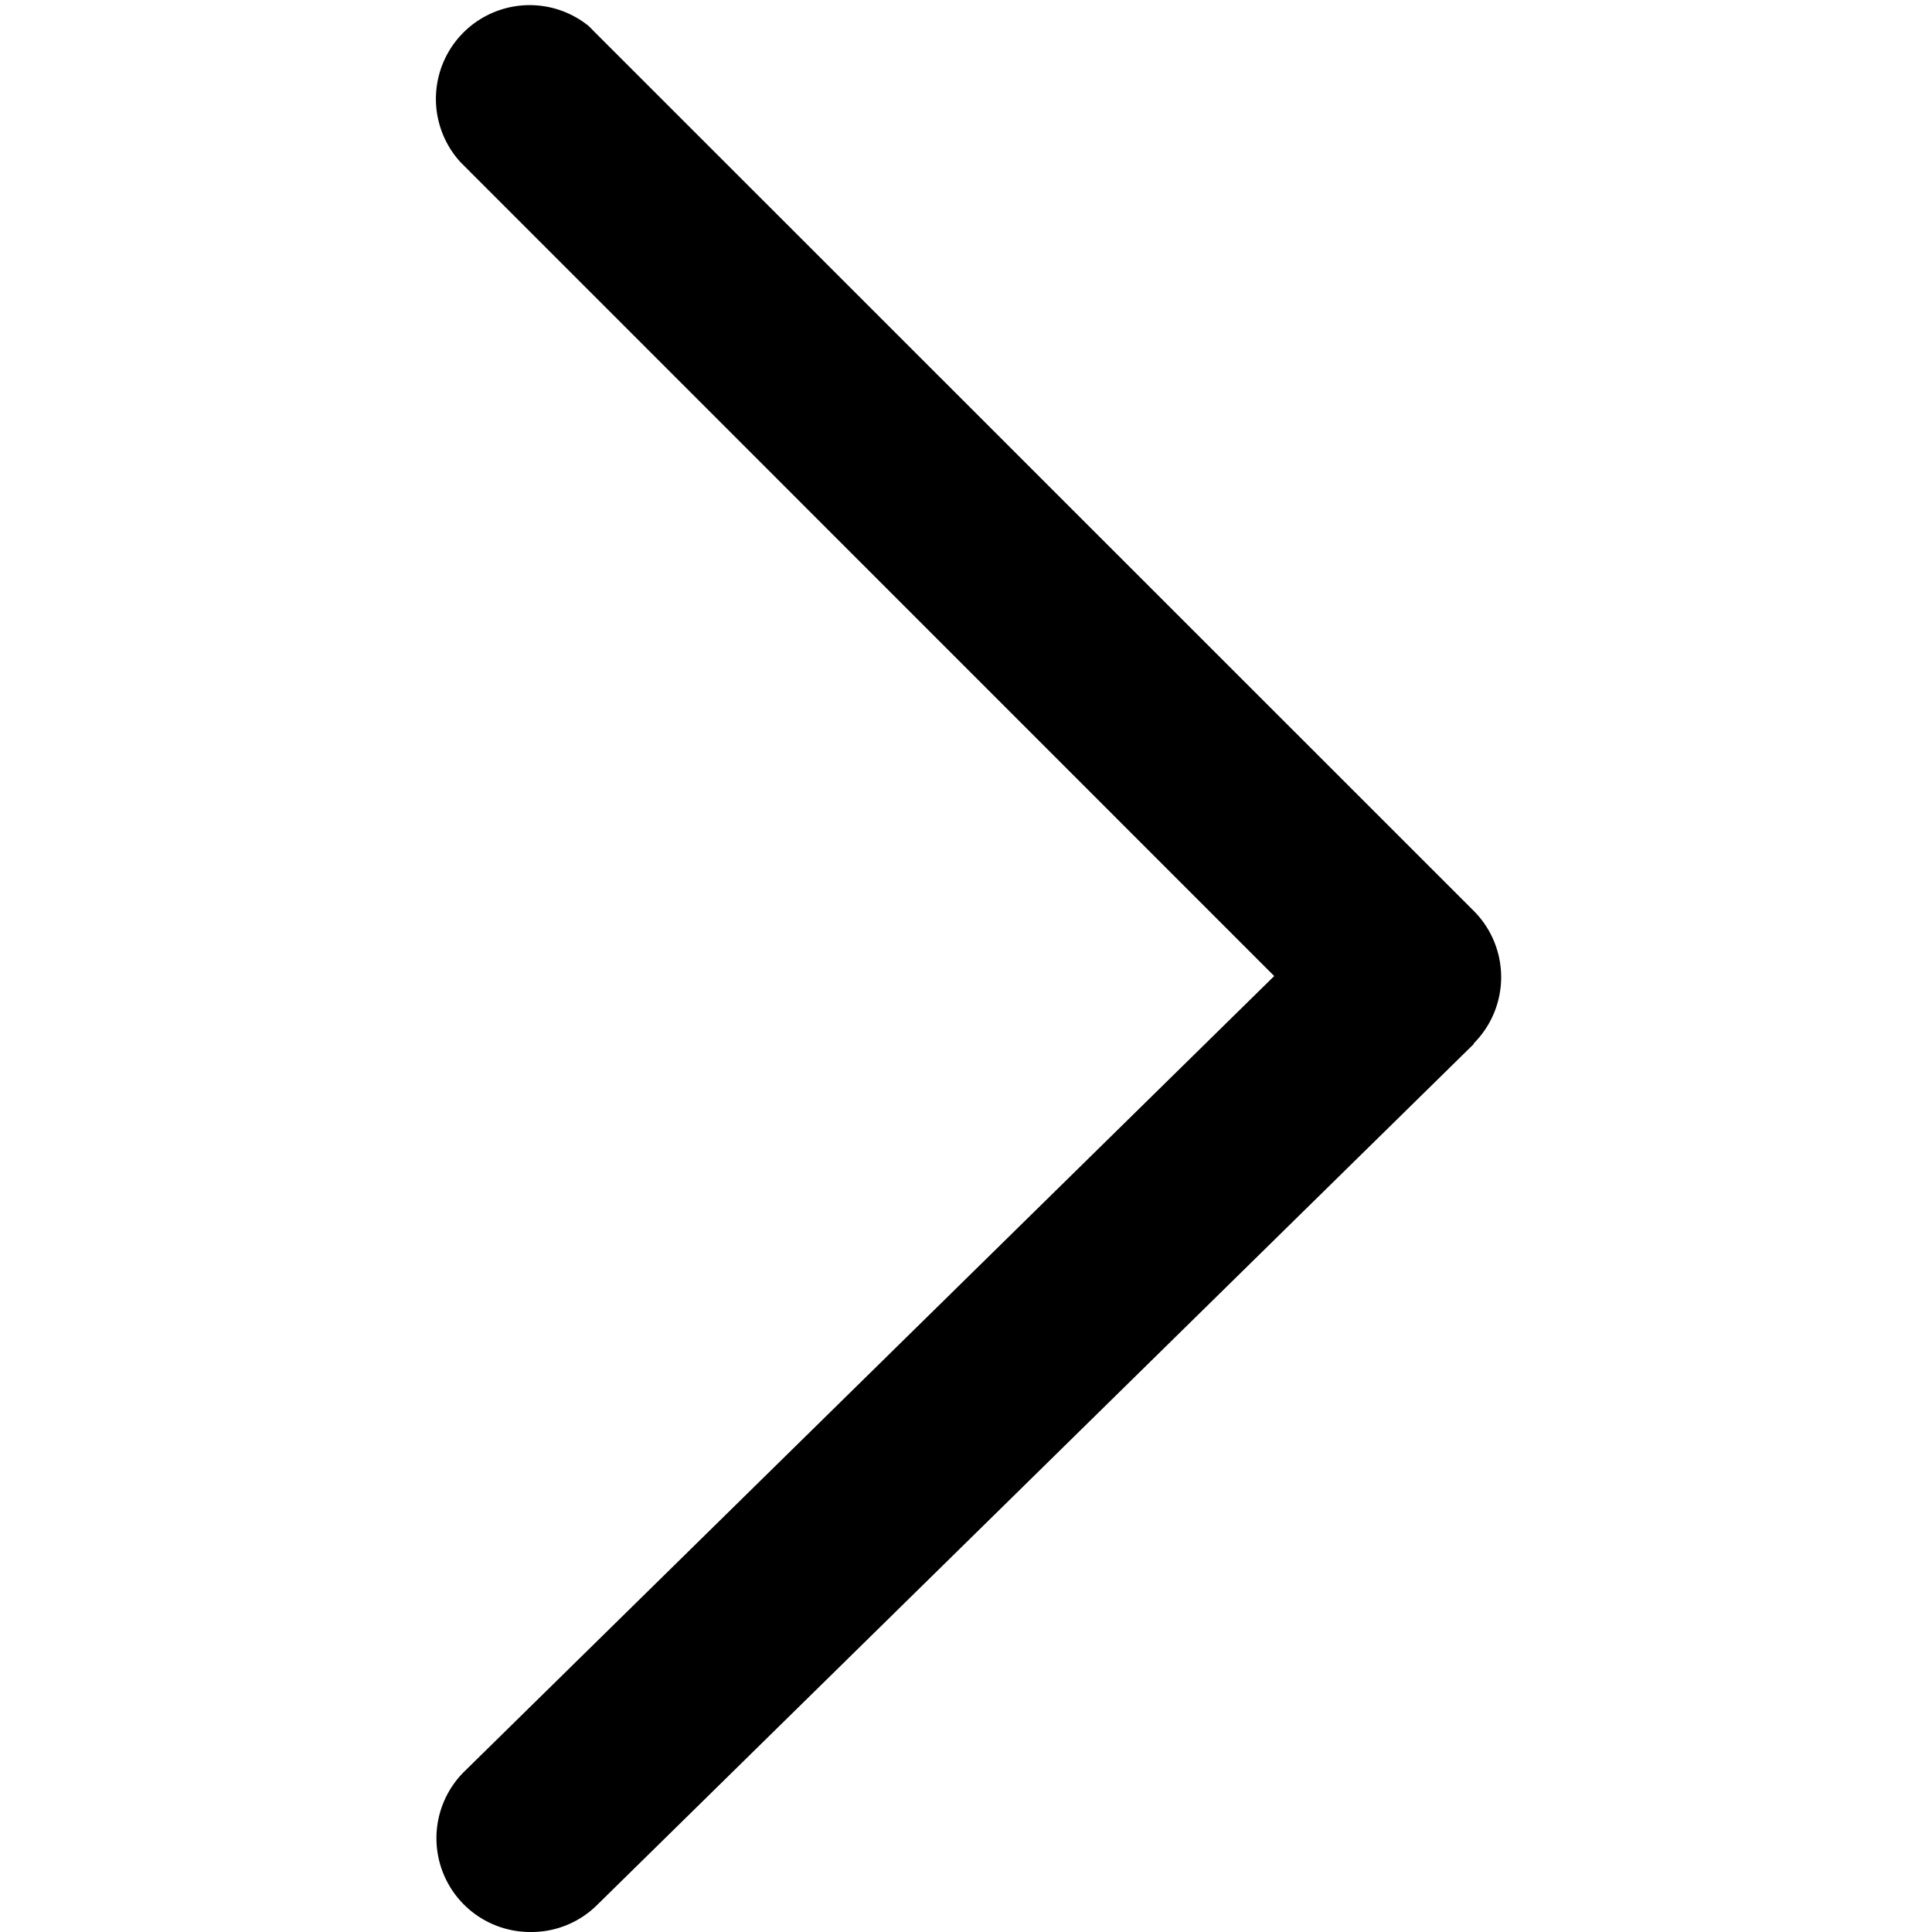<svg xmlns="http://www.w3.org/2000/svg" viewBox="0 0 150 150"><path d="M41.16,150a7.28,7.28,0,0,1-5.1-12.47L98.93,75.78,35.76,12.6A7.28,7.28,0,0,1,45.68,2c.13.12.25.24.37.37l68.37,68.35a7.28,7.28,0,0,1,0,10.29l0,.05-68.12,66.9A7.24,7.24,0,0,1,41.16,150Z"/></svg>